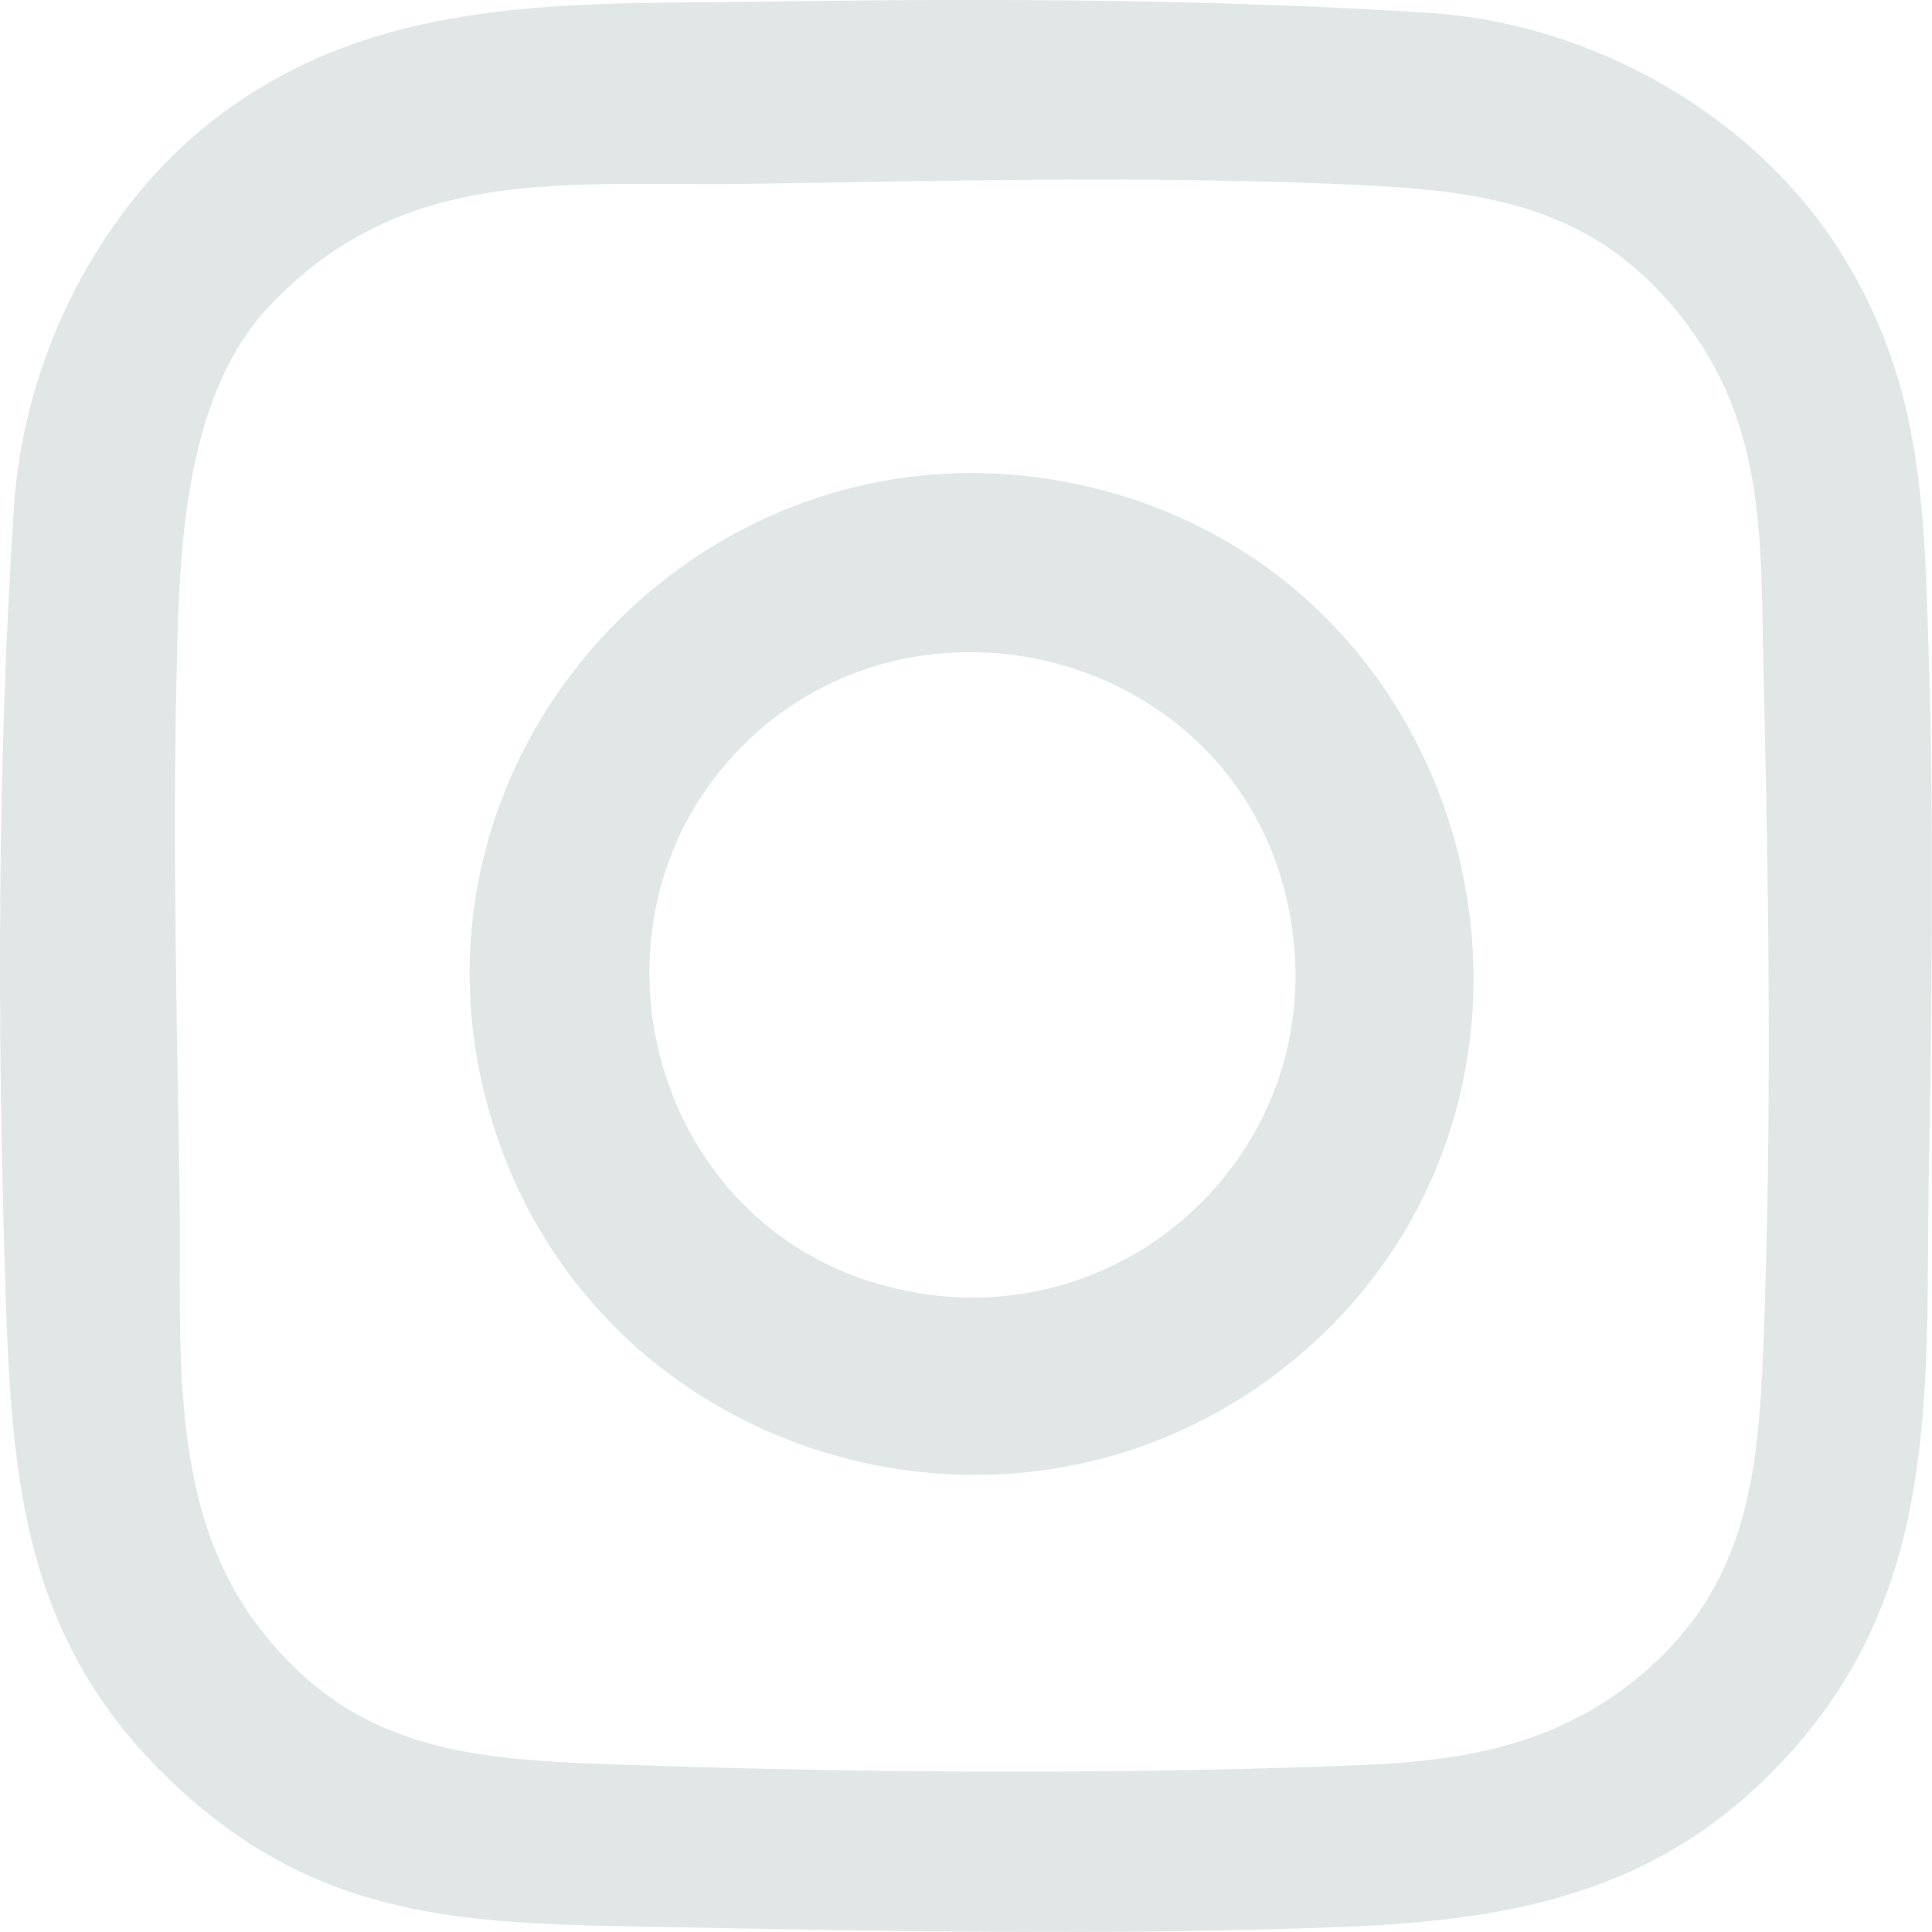 <svg width="27" height="27" viewBox="0 0 27 27" fill="none" xmlns="http://www.w3.org/2000/svg">
<g clip-path="url(#clip0_2120_109)">
<path d="M10.775 0.022C13.838 -0.023 16.916 -0.015 19.962 0.179C22.276 0.326 24.568 1.631 25.773 3.604C26.88 5.417 26.893 7.162 26.956 9.217C27.028 11.603 26.998 13.999 26.956 16.384C26.905 19.294 27.145 22.074 25.089 24.417C23.348 26.401 21.281 26.834 18.742 26.93C15.601 27.049 12.395 26.992 9.252 26.93C6.746 26.881 4.681 26.896 2.675 25.15C0.347 23.124 0.164 20.841 0.073 17.936C-0.039 14.339 -0.041 10.66 0.196 7.075C0.334 4.98 1.409 2.84 3.1 1.587C5.382 -0.105 8.07 0.063 10.775 0.022ZM22.951 23.393C24.438 22.134 24.576 20.567 24.646 18.732C24.764 15.63 24.721 12.526 24.646 9.426C24.6 7.56 24.704 5.935 23.47 4.393C22.176 2.776 20.568 2.648 18.617 2.569C15.915 2.46 13.174 2.527 10.471 2.569C7.937 2.61 5.646 2.27 3.752 4.291C2.529 5.597 2.5 7.86 2.465 9.548C2.415 11.932 2.473 14.34 2.51 16.719C2.542 18.72 2.317 21 3.583 22.693C4.953 24.523 6.661 24.593 8.791 24.665C12.143 24.779 15.643 24.8 19 24.669C20.491 24.61 21.793 24.375 22.952 23.393H22.951Z" fill="#E1E7E7"/>
<path d="M18.247 18.864C14.469 22.182 8.472 20.564 6.918 15.8C5.178 10.469 10.115 5.367 15.517 6.881C20.799 8.363 22.375 15.238 18.247 18.864ZM10.254 10.552C8.05 12.94 9.071 16.955 12.19 17.918C15.647 18.987 18.869 15.919 17.946 12.423C17.048 9.021 12.633 7.975 10.254 10.551V10.552Z" fill="#E1E7E7"/>
</g>
<defs>
<clipPath id="clip0_2120_109">
<rect width="27" height="27" fill="white"/>
</clipPath>
</defs>
</svg>
